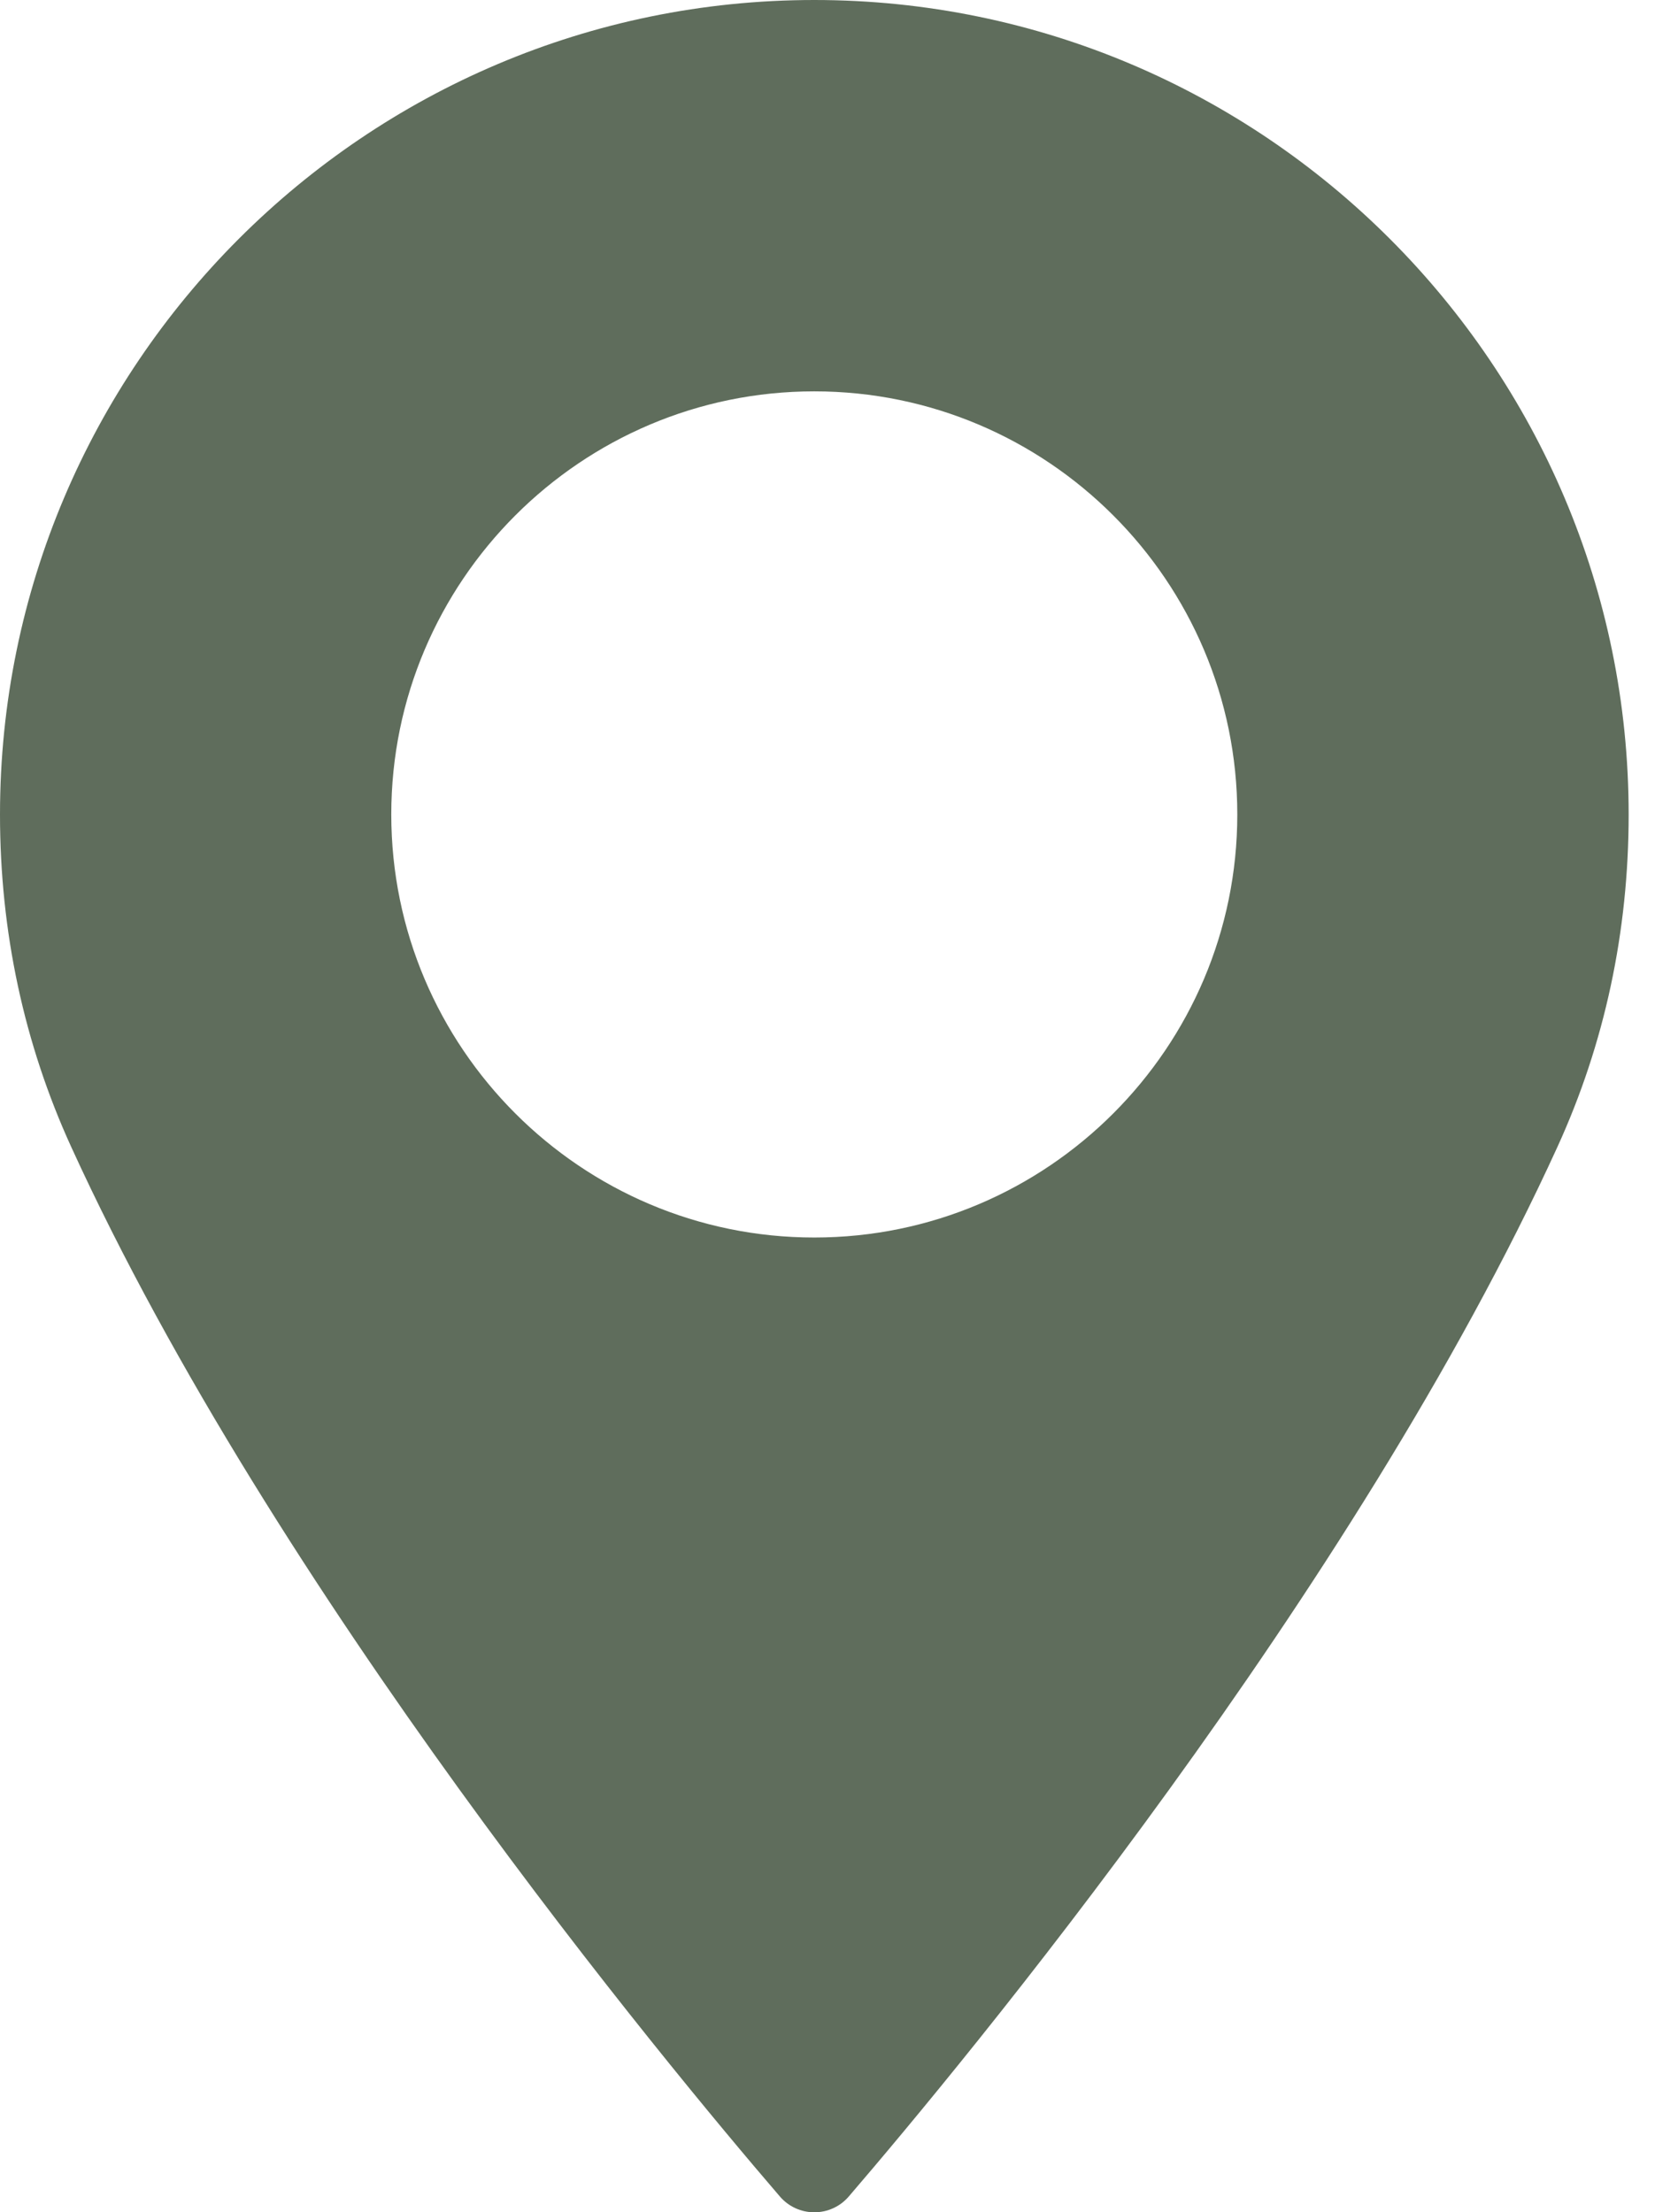 <?xml version="1.0" encoding="UTF-8"?> <svg xmlns="http://www.w3.org/2000/svg" viewBox="0 0 22.00 29.00" data-guides="{&quot;vertical&quot;:[],&quot;horizontal&quot;:[]}"><defs></defs><path fill="#5f6d5c" stroke="none" fill-opacity="1" stroke-width="1" stroke-opacity="1" id="tSvg1217704176e" title="Path 1" d="M10.676 0C4.79 0 0 4.79 0 10.677C0 12.212 0.314 13.678 0.934 15.035C3.603 20.876 8.721 27.043 10.226 28.794C10.339 28.925 10.503 29 10.676 29C10.85 29 11.014 28.925 11.127 28.794C12.631 27.043 17.749 20.877 20.419 15.035C21.039 13.678 21.353 12.212 21.353 10.677C21.353 4.79 16.563 0 10.676 0ZM10.676 16.222C7.618 16.222 5.13 13.734 5.13 10.676C5.13 7.618 7.618 5.13 10.676 5.13C13.734 5.13 16.222 7.618 16.222 10.676C16.222 13.734 13.734 16.222 10.676 16.222Z"></path></svg> 